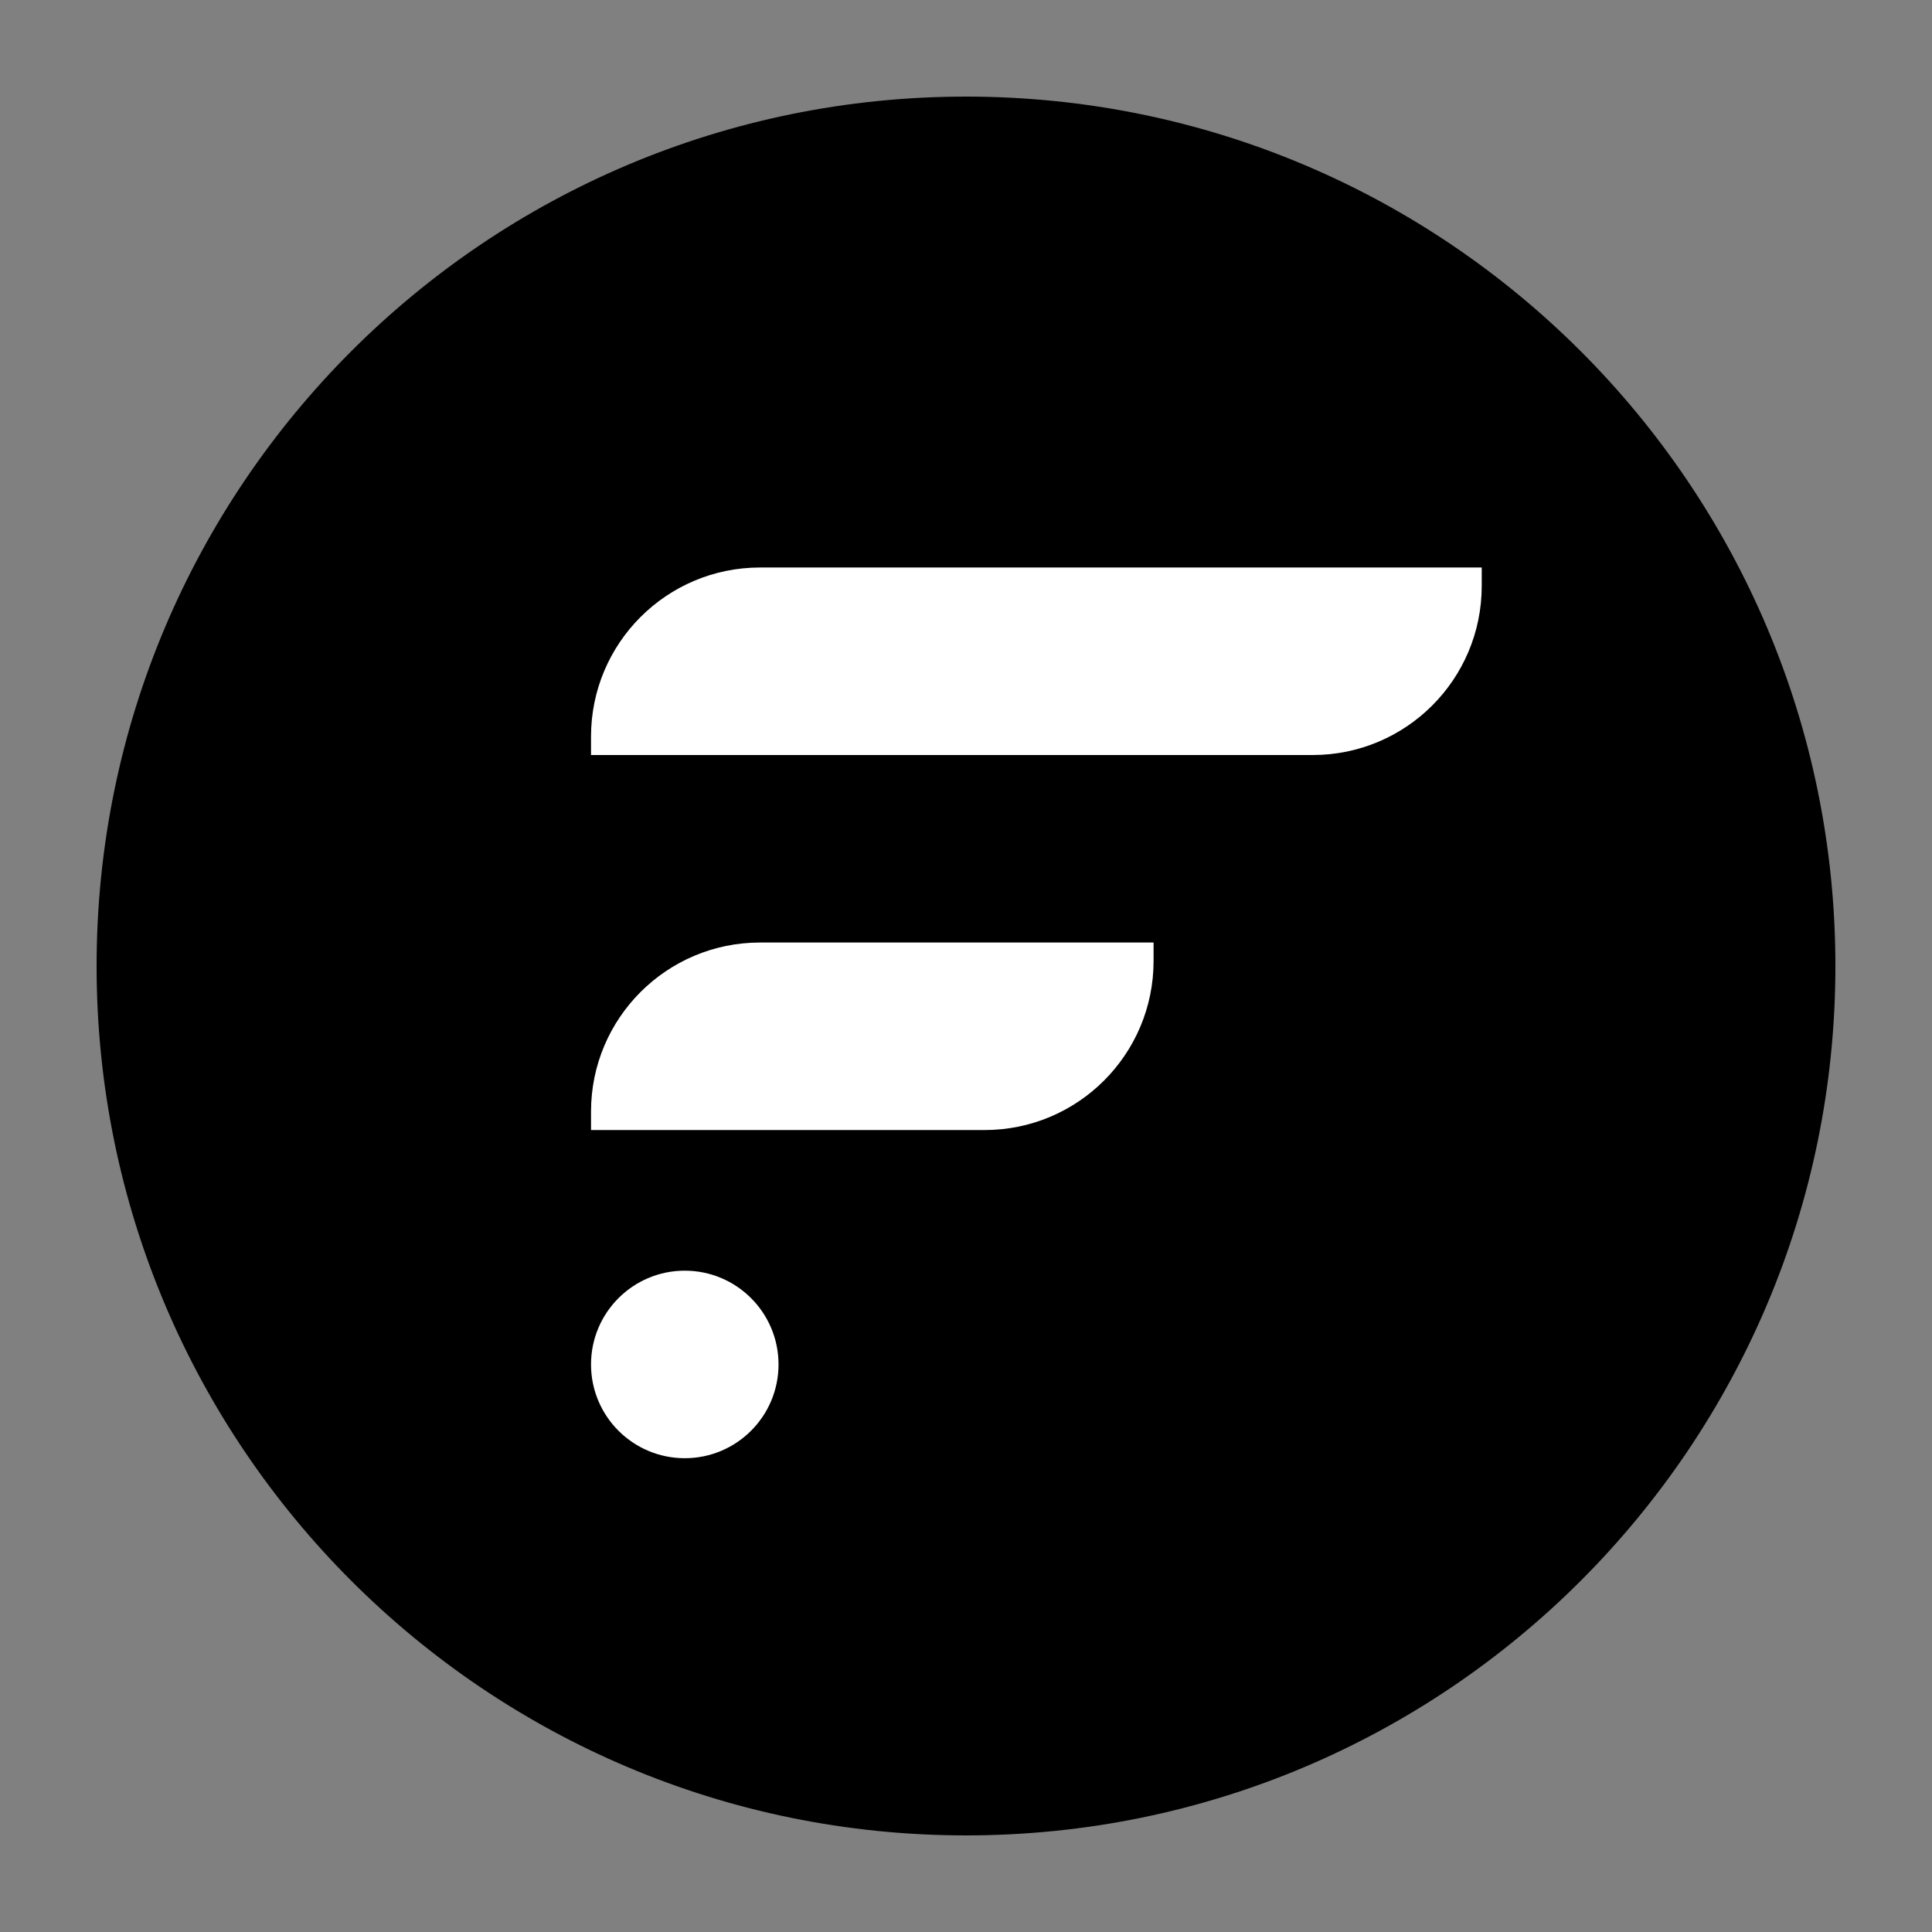 <svg width="80" height="80" viewBox="0 0 80 80" fill="none" xmlns="http://www.w3.org/2000/svg">
<rect x="0" y="0" width="80" height="80" fill="#808080" stroke="none"/>
<path d="M40 76C59.882 76 76 59.882 76 40C76 20.118 59.882 4 40 4C20.118 4 4 20.118 4 40C4 59.882 20.118 76 40 76Z" fill="black"/>
<path d="M24.473 30.499C24.473 26.633 27.607 23.499 31.473 23.499H61.355V24.264C61.355 28.13 58.221 31.264 54.355 31.264H24.473V30.499Z" fill="white"/>
<path d="M24.473 46.028C24.473 42.162 27.607 39.028 31.473 39.028H47.767V39.793C47.767 43.659 44.633 46.793 40.767 46.793H24.473V46.028Z" fill="white"/>
<path d="M28.355 60.381C30.499 60.381 32.237 58.643 32.237 56.499C32.237 54.354 30.499 52.616 28.355 52.616C26.211 52.616 24.473 54.354 24.473 56.499C24.473 58.643 26.211 60.381 28.355 60.381Z" fill="white"/>
</svg>
